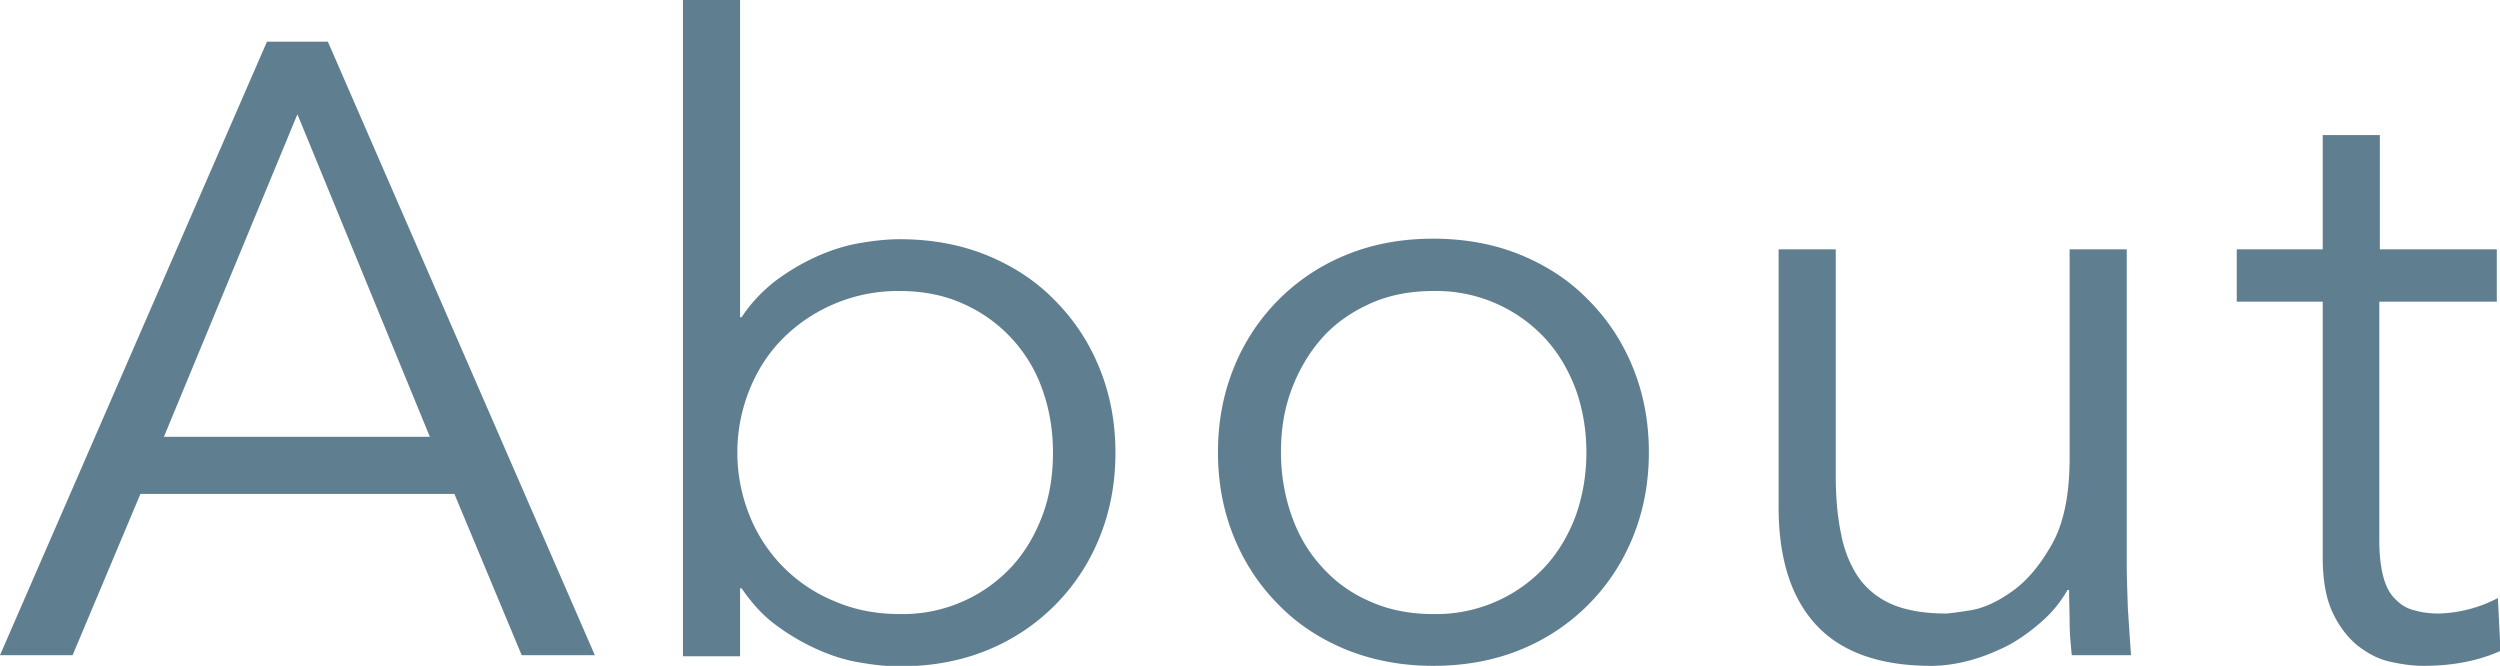 <svg xmlns="http://www.w3.org/2000/svg" viewBox="0 0 46.82 12.47"><path d="M1.36 12.27H0L5 .78h1.14l5 11.49H9.77L8.51 9.25H2.63l-1.27 3.02zm1.71-4.09h4.98L5.57 2.14l-2.5 6.04zM12.79 0h1.07v5.94h.03c.17-.26.38-.48.62-.67.24-.18.49-.33.75-.45s.53-.21.8-.26c.28-.05.54-.08.79-.08.59 0 1.14.1 1.63.3.49.2.92.48 1.27.84.36.36.64.78.84 1.27.2.49.3 1.02.3 1.59 0 .57-.1 1.1-.3 1.59a3.805 3.805 0 0 1-2.11 2.11c-.49.2-1.04.3-1.63.3-.25 0-.51-.03-.79-.08s-.54-.14-.8-.26-.51-.27-.75-.45-.44-.41-.62-.67h-.03v1.27h-1.07V0zm6.93 8.47c0-.42-.07-.82-.2-1.18a2.744 2.744 0 0 0-1.48-1.6c-.35-.16-.75-.24-1.19-.24a3.053 3.053 0 0 0-2.18.88c-.27.27-.48.59-.63.96a3.153 3.153 0 0 0 0 2.37 2.886 2.886 0 0 0 1.59 1.6c.37.16.77.24 1.22.24a2.782 2.782 0 0 0 2.09-.88c.25-.27.44-.59.58-.96.14-.37.2-.76.2-1.19zm11.16 0c0 .57-.1 1.1-.3 1.59s-.48.91-.84 1.27-.78.64-1.27.84-1.04.3-1.63.3c-.58 0-1.12-.1-1.62-.3-.49-.2-.92-.48-1.27-.84-.36-.36-.64-.78-.84-1.27s-.3-1.02-.3-1.59c0-.57.1-1.1.3-1.59a3.805 3.805 0 0 1 2.11-2.11c.49-.2 1.03-.3 1.62-.3.59 0 1.14.1 1.63.3s.92.48 1.27.84c.36.36.64.78.84 1.27s.3 1.02.3 1.59zm-1.17 0c0-.42-.07-.82-.2-1.18-.14-.37-.33-.69-.58-.96a2.782 2.782 0 0 0-2.09-.88c-.44 0-.84.08-1.19.24-.35.16-.65.37-.89.64s-.43.59-.57.96c-.14.37-.2.76-.2 1.18s.07.82.2 1.19.32.69.57.96c.24.27.54.49.89.64.35.16.75.24 1.19.24a2.782 2.782 0 0 0 2.09-.88c.25-.27.44-.59.58-.96.13-.37.2-.76.2-1.19zm9.09 3.8c-.02-.21-.04-.41-.04-.61s-.01-.4-.01-.61h-.03c-.12.21-.27.4-.46.57s-.39.32-.62.45c-.23.12-.47.22-.72.29-.25.07-.51.11-.75.11-.97 0-1.69-.26-2.16-.77-.47-.51-.7-1.25-.7-2.2V4.67h1.07v4.21c0 .42.03.79.1 1.12.06.32.18.6.33.82.16.22.37.39.63.5.26.11.6.17 1 .17.05 0 .21-.02.46-.06.25-.04.51-.16.79-.36.28-.2.52-.49.74-.88s.33-.93.33-1.62v-3.9h1.07v5.93c0 .21.01.46.02.78.02.31.04.61.06.89H38.8zm7.95-6.62h-2.19v4.48c0 .28.03.51.08.69.05.18.13.32.23.41.1.1.21.17.35.2.13.04.28.06.45.06a2.521 2.521 0 0 0 1.11-.29l.05.99c-.4.18-.88.28-1.44.28-.21 0-.42-.03-.64-.08-.22-.05-.42-.16-.61-.31-.18-.15-.34-.36-.46-.62s-.18-.6-.18-1.02V5.65h-1.61v-.98h1.61V2.53h1.07v2.14h2.19v.98z" fill="#5f7f90"/></svg>